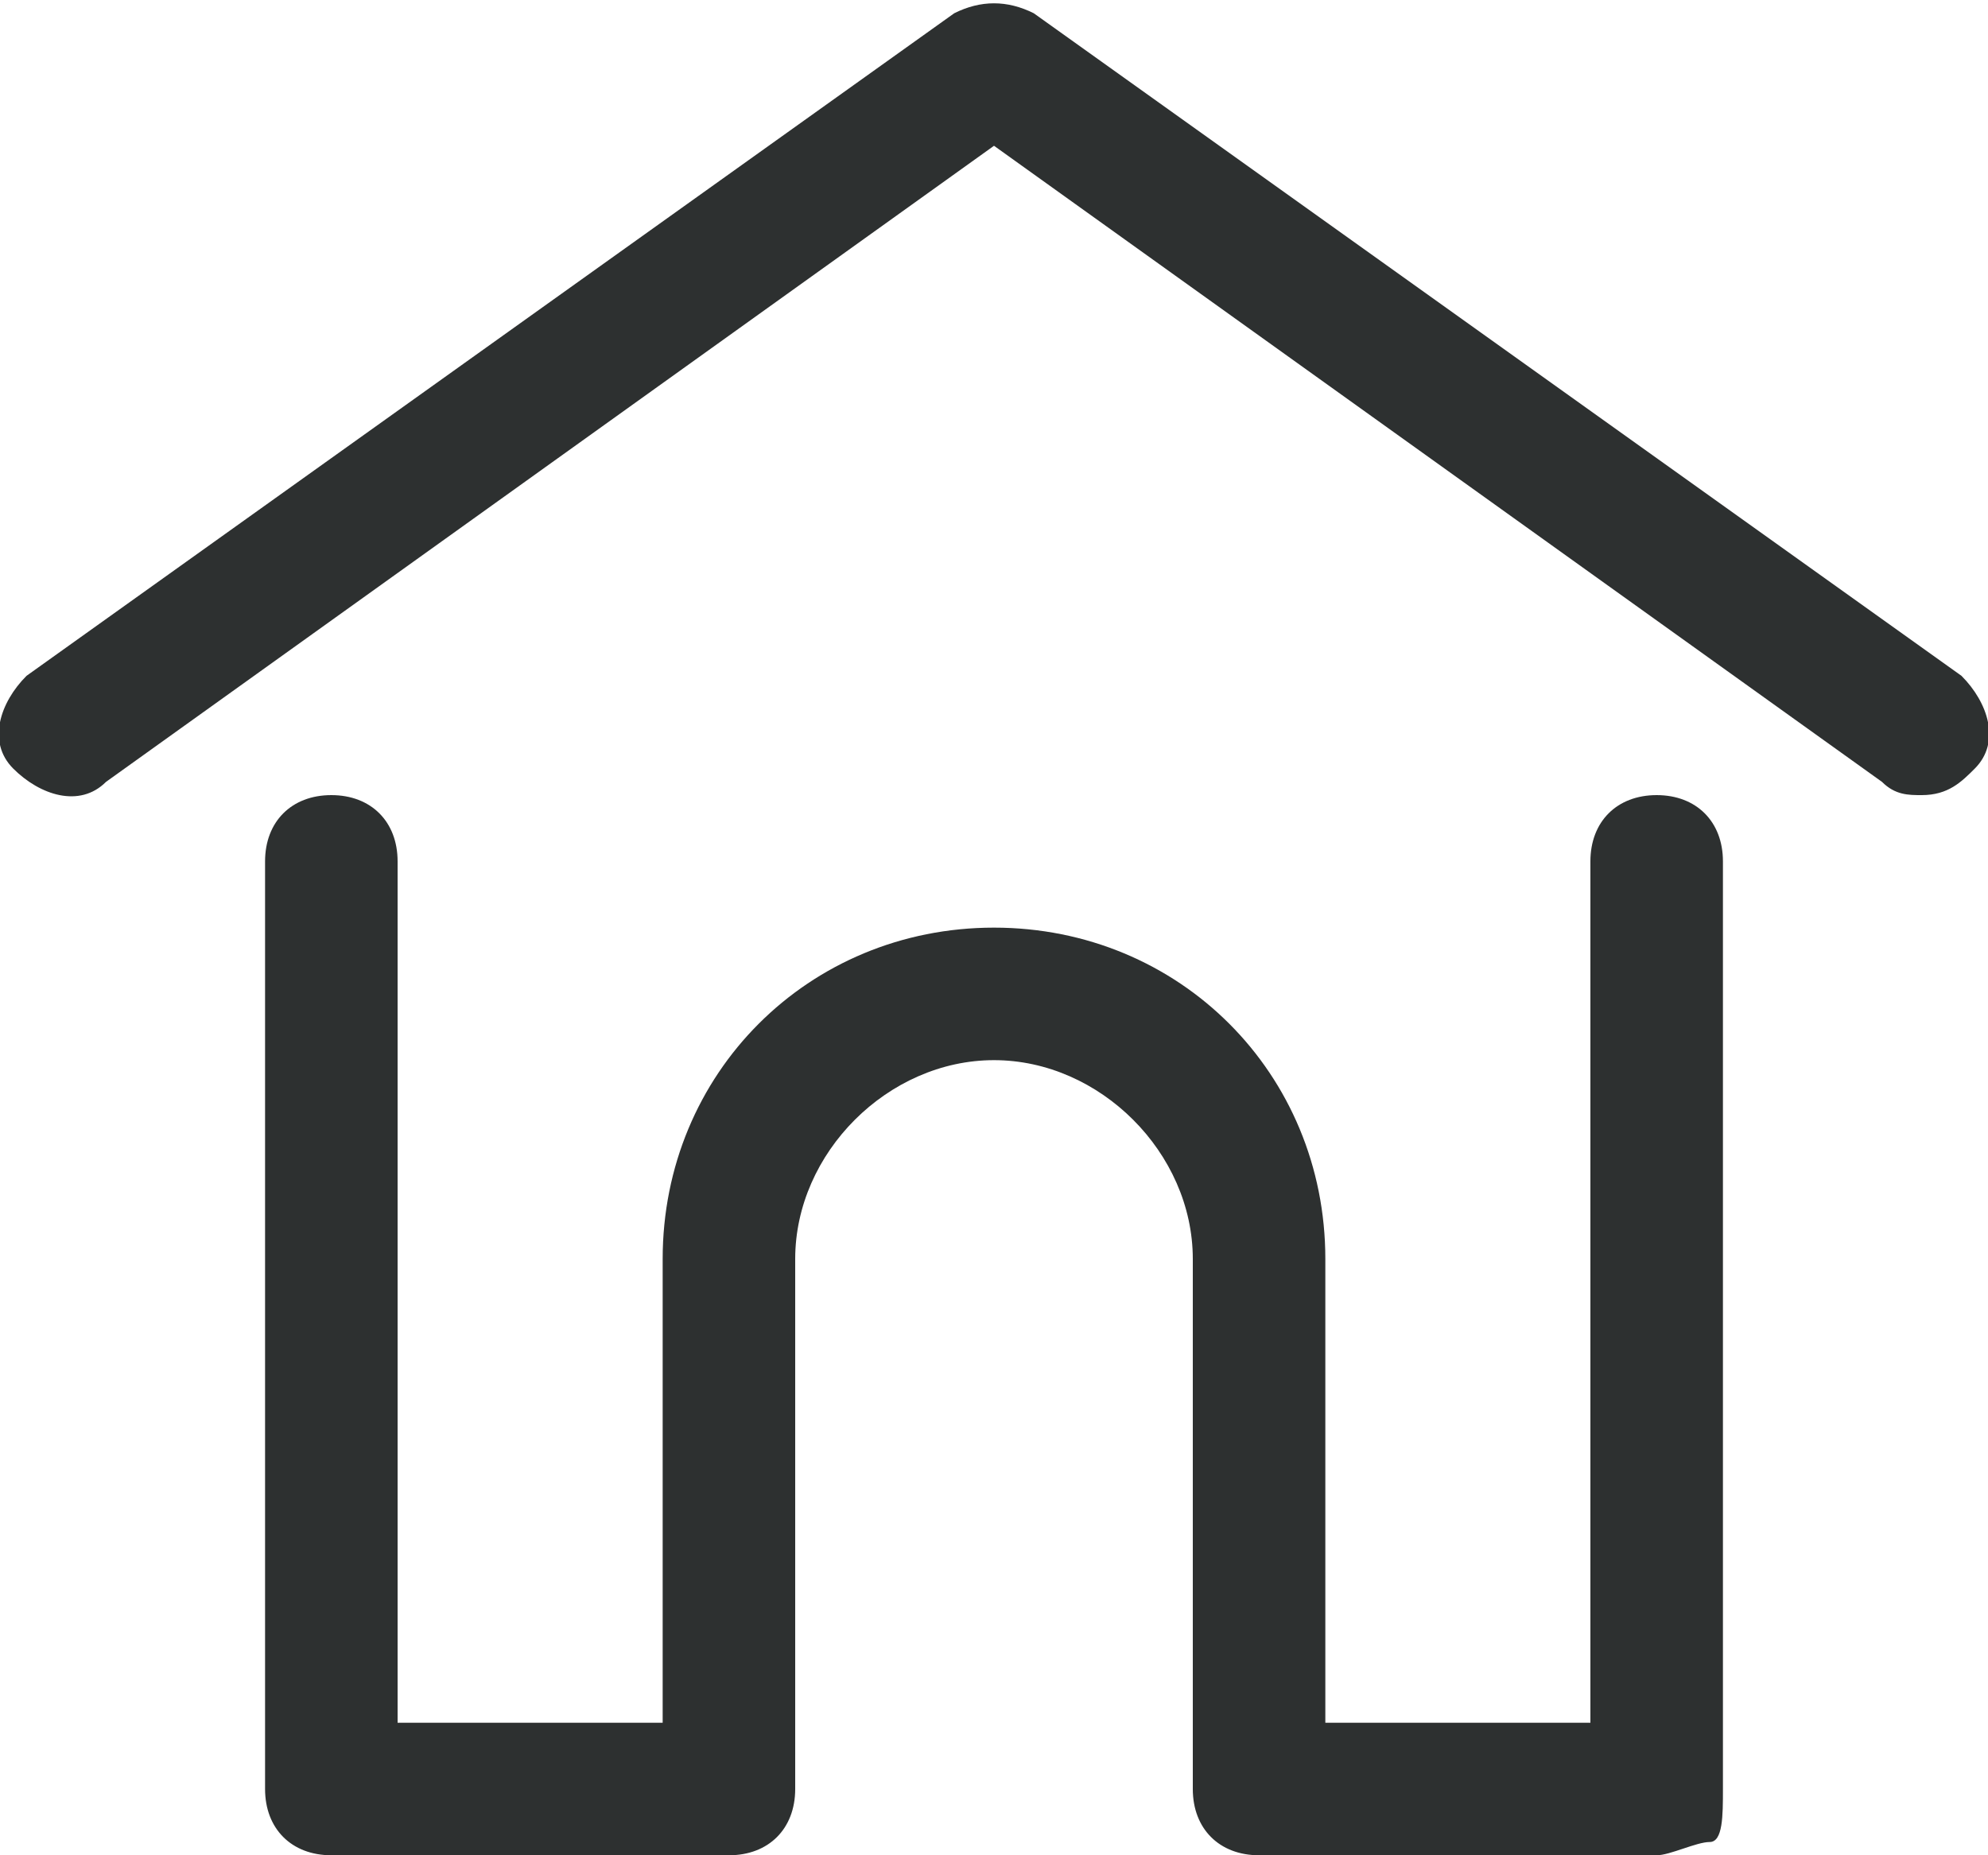 <?xml version="1.0" encoding="utf-8"?>
<!-- Generator: Adobe Illustrator 27.3.1, SVG Export Plug-In . SVG Version: 6.00 Build 0)  -->
<svg version="1.1" id="レイヤー_1" xmlns="http://www.w3.org/2000/svg" xmlns:xlink="http://www.w3.org/1999/xlink" x="0px"
	 y="0px" viewBox="0 0 15 14" enable-background="new 0 0 15 14" xml:space="preserve">
<g>
	<path fill="#2D3030" d="M14.8,5.1l-7-5C7.6,0,7.4,0,7.2,0.1l-7,5C0,5.3-0.1,5.6,0.1,5.8s0.5,0.3,0.7,0.1l6.7-4.8l6.7,4.8
		C14.3,6,14.4,6,14.5,6c0.2,0,0.3-0.1,0.4-0.2C15.1,5.6,15,5.3,14.8,5.1z"/>
	<path fill="#2D3030" d="M12.5,6C12.2,6,12,6.2,12,6.5V13l-2,0V9.5C10,8.1,8.9,7,7.5,7S5,8.1,5,9.5V13H3V6.5C3,6.2,2.8,6,2.5,6
		S2,6.2,2,6.5v7C2,13.8,2.2,14,2.5,14h3C5.8,14,6,13.8,6,13.5v-4C6,8.7,6.7,8,7.5,8S9,8.7,9,9.5v4C9,13.8,9.2,14,9.5,14l3,0
		c0.1,0,0.3-0.1,0.4-0.1s0.1-0.2,0.1-0.4v-7C13,6.2,12.8,6,12.5,6z"/>
</g>
</svg>

